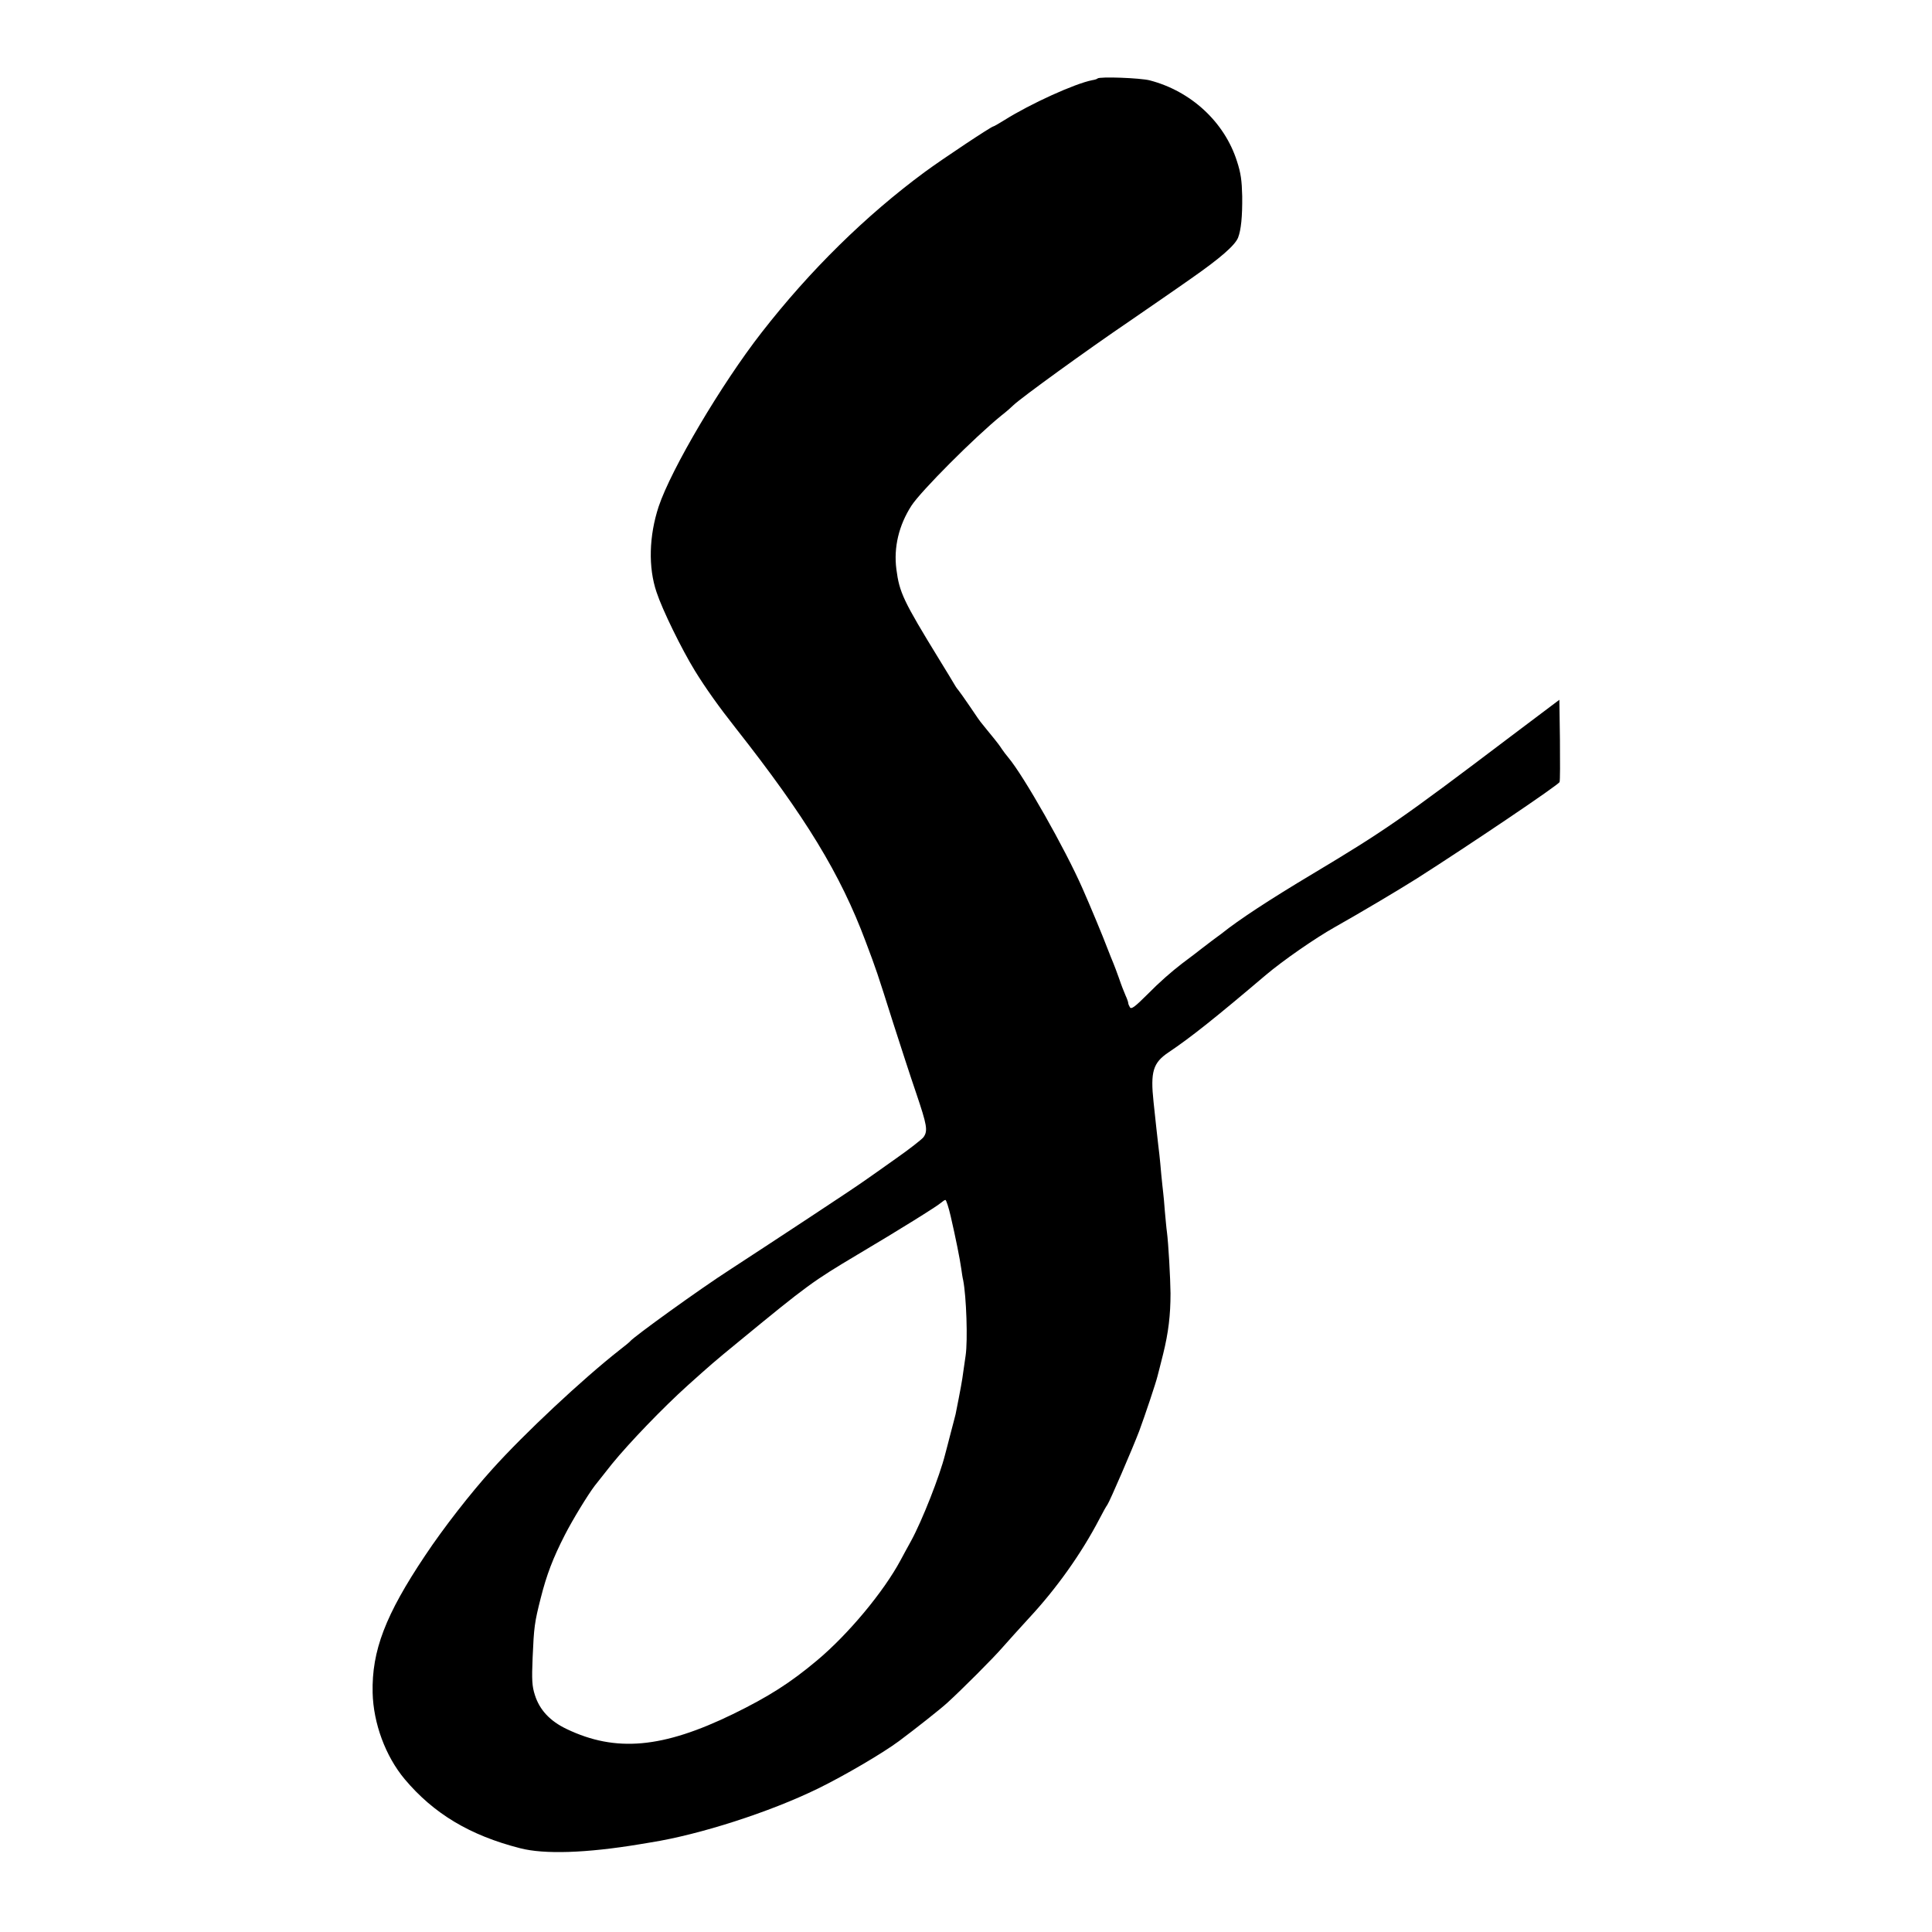 <?xml version="1.0" standalone="no"?>
<!DOCTYPE svg PUBLIC "-//W3C//DTD SVG 20010904//EN"
 "http://www.w3.org/TR/2001/REC-SVG-20010904/DTD/svg10.dtd">
<svg version="1.0" xmlns="http://www.w3.org/2000/svg"
 width="1024pt" height="1024pt" viewBox="0 0 1024 1024"
 preserveAspectRatio="xMidYMid meet">
<g transform="translate(0,1024) scale(0.1,-0.1)"
fill="#000000" stroke="none">
<path d="M5817 9824 c-2 -3 -15 -7 -28 -9 -92 -18 -328 -125 -466 -212 -29
-18 -55 -33 -58 -33 -10 0 -269 -172 -364 -242 -313 -231 -608 -521 -864 -850
-213 -273 -480 -725 -546 -923 -51 -155 -56 -322 -11 -454 31 -94 132 -300
203 -416 56 -91 127 -191 217 -305 370 -470 554 -772 688 -1130 58 -154 58
-154 147 -435 37 -115 91 -282 121 -369 57 -169 63 -199 39 -233 -8 -11 -74
-63 -147 -114 -73 -52 -151 -107 -173 -122 -53 -38 -466 -310 -707 -467 -160
-103 -509 -355 -528 -379 -3 -4 -28 -25 -57 -47 -196 -154 -504 -442 -673
-630 -115 -127 -260 -313 -357 -459 -210 -314 -283 -504 -278 -727 4 -162 68
-336 170 -458 153 -182 345 -298 612 -366 127 -33 350 -26 633 21 14 2 41 7
60 10 258 41 629 160 885 285 141 69 344 188 430 252 86 64 220 170 255 202
79 72 246 239 295 296 26 30 89 99 139 154 147 158 278 343 373 525 18 35 37
69 42 75 12 16 134 299 169 391 31 84 89 257 97 291 3 10 16 63 30 118 28 113
39 206 39 321 -1 83 -11 263 -19 325 -3 19 -7 69 -11 110 -3 41 -7 86 -9 100
-2 14 -6 57 -10 95 -3 39 -8 86 -10 105 -3 19 -9 82 -16 140 -6 58 -13 121
-15 140 -17 159 -3 207 79 262 118 79 252 186 517 411 90 76 260 194 363 252
135 76 337 196 437 259 279 178 751 496 756 511 3 6 3 106 2 223 l-3 213 -255
-192 c-584 -442 -668 -500 -1050 -729 -231 -138 -394 -245 -485 -318 -5 -4
-28 -21 -50 -37 -22 -17 -46 -35 -55 -42 -12 -10 -57 -44 -105 -80 -57 -44
-118 -97 -185 -165 -64 -64 -84 -79 -91 -67 -5 8 -9 18 -9 22 0 5 -6 23 -14
40 -8 18 -24 59 -35 92 -12 33 -25 69 -30 80 -5 11 -19 47 -32 80 -22 59 -92
227 -131 315 -93 212 -313 599 -393 694 -11 13 -27 34 -35 46 -8 13 -26 37
-40 54 -14 17 -32 39 -40 49 -8 11 -20 24 -25 31 -6 6 -35 47 -64 91 -30 44
-57 82 -60 85 -3 3 -13 16 -21 30 -8 14 -45 75 -82 135 -190 310 -211 354
-227 478 -15 116 13 233 80 337 50 77 334 362 477 478 26 20 54 45 64 55 41
39 381 286 618 447 29 20 256 176 325 225 152 106 230 174 247 215 16 42 23
110 22 220 -2 83 -7 122 -28 186 -66 207 -243 371 -462 428 -50 13 -266 21
-277 10z m-778 -6031 c26 -112 49 -227 56 -278 3 -22 7 -49 10 -60 17 -87 25
-319 13 -400 -4 -27 -10 -68 -13 -90 -4 -34 -14 -90 -40 -220 -3 -11 -14 -56
-26 -100 -11 -44 -25 -96 -30 -115 -28 -112 -121 -349 -180 -457 -18 -32 -42
-77 -55 -101 -91 -170 -279 -395 -444 -533 -142 -119 -255 -191 -445 -284
-372 -181 -621 -204 -882 -79 -88 42 -143 101 -168 180 -15 47 -17 79 -12 198
7 162 10 186 43 316 31 123 65 212 128 335 42 82 121 211 158 260 10 13 76 96
91 115 92 113 271 299 402 417 124 111 131 118 275 236 360 296 388 316 626
458 216 128 422 256 444 276 8 7 17 13 21 13 4 0 17 -39 28 -87z"/>
</g>
</svg>
